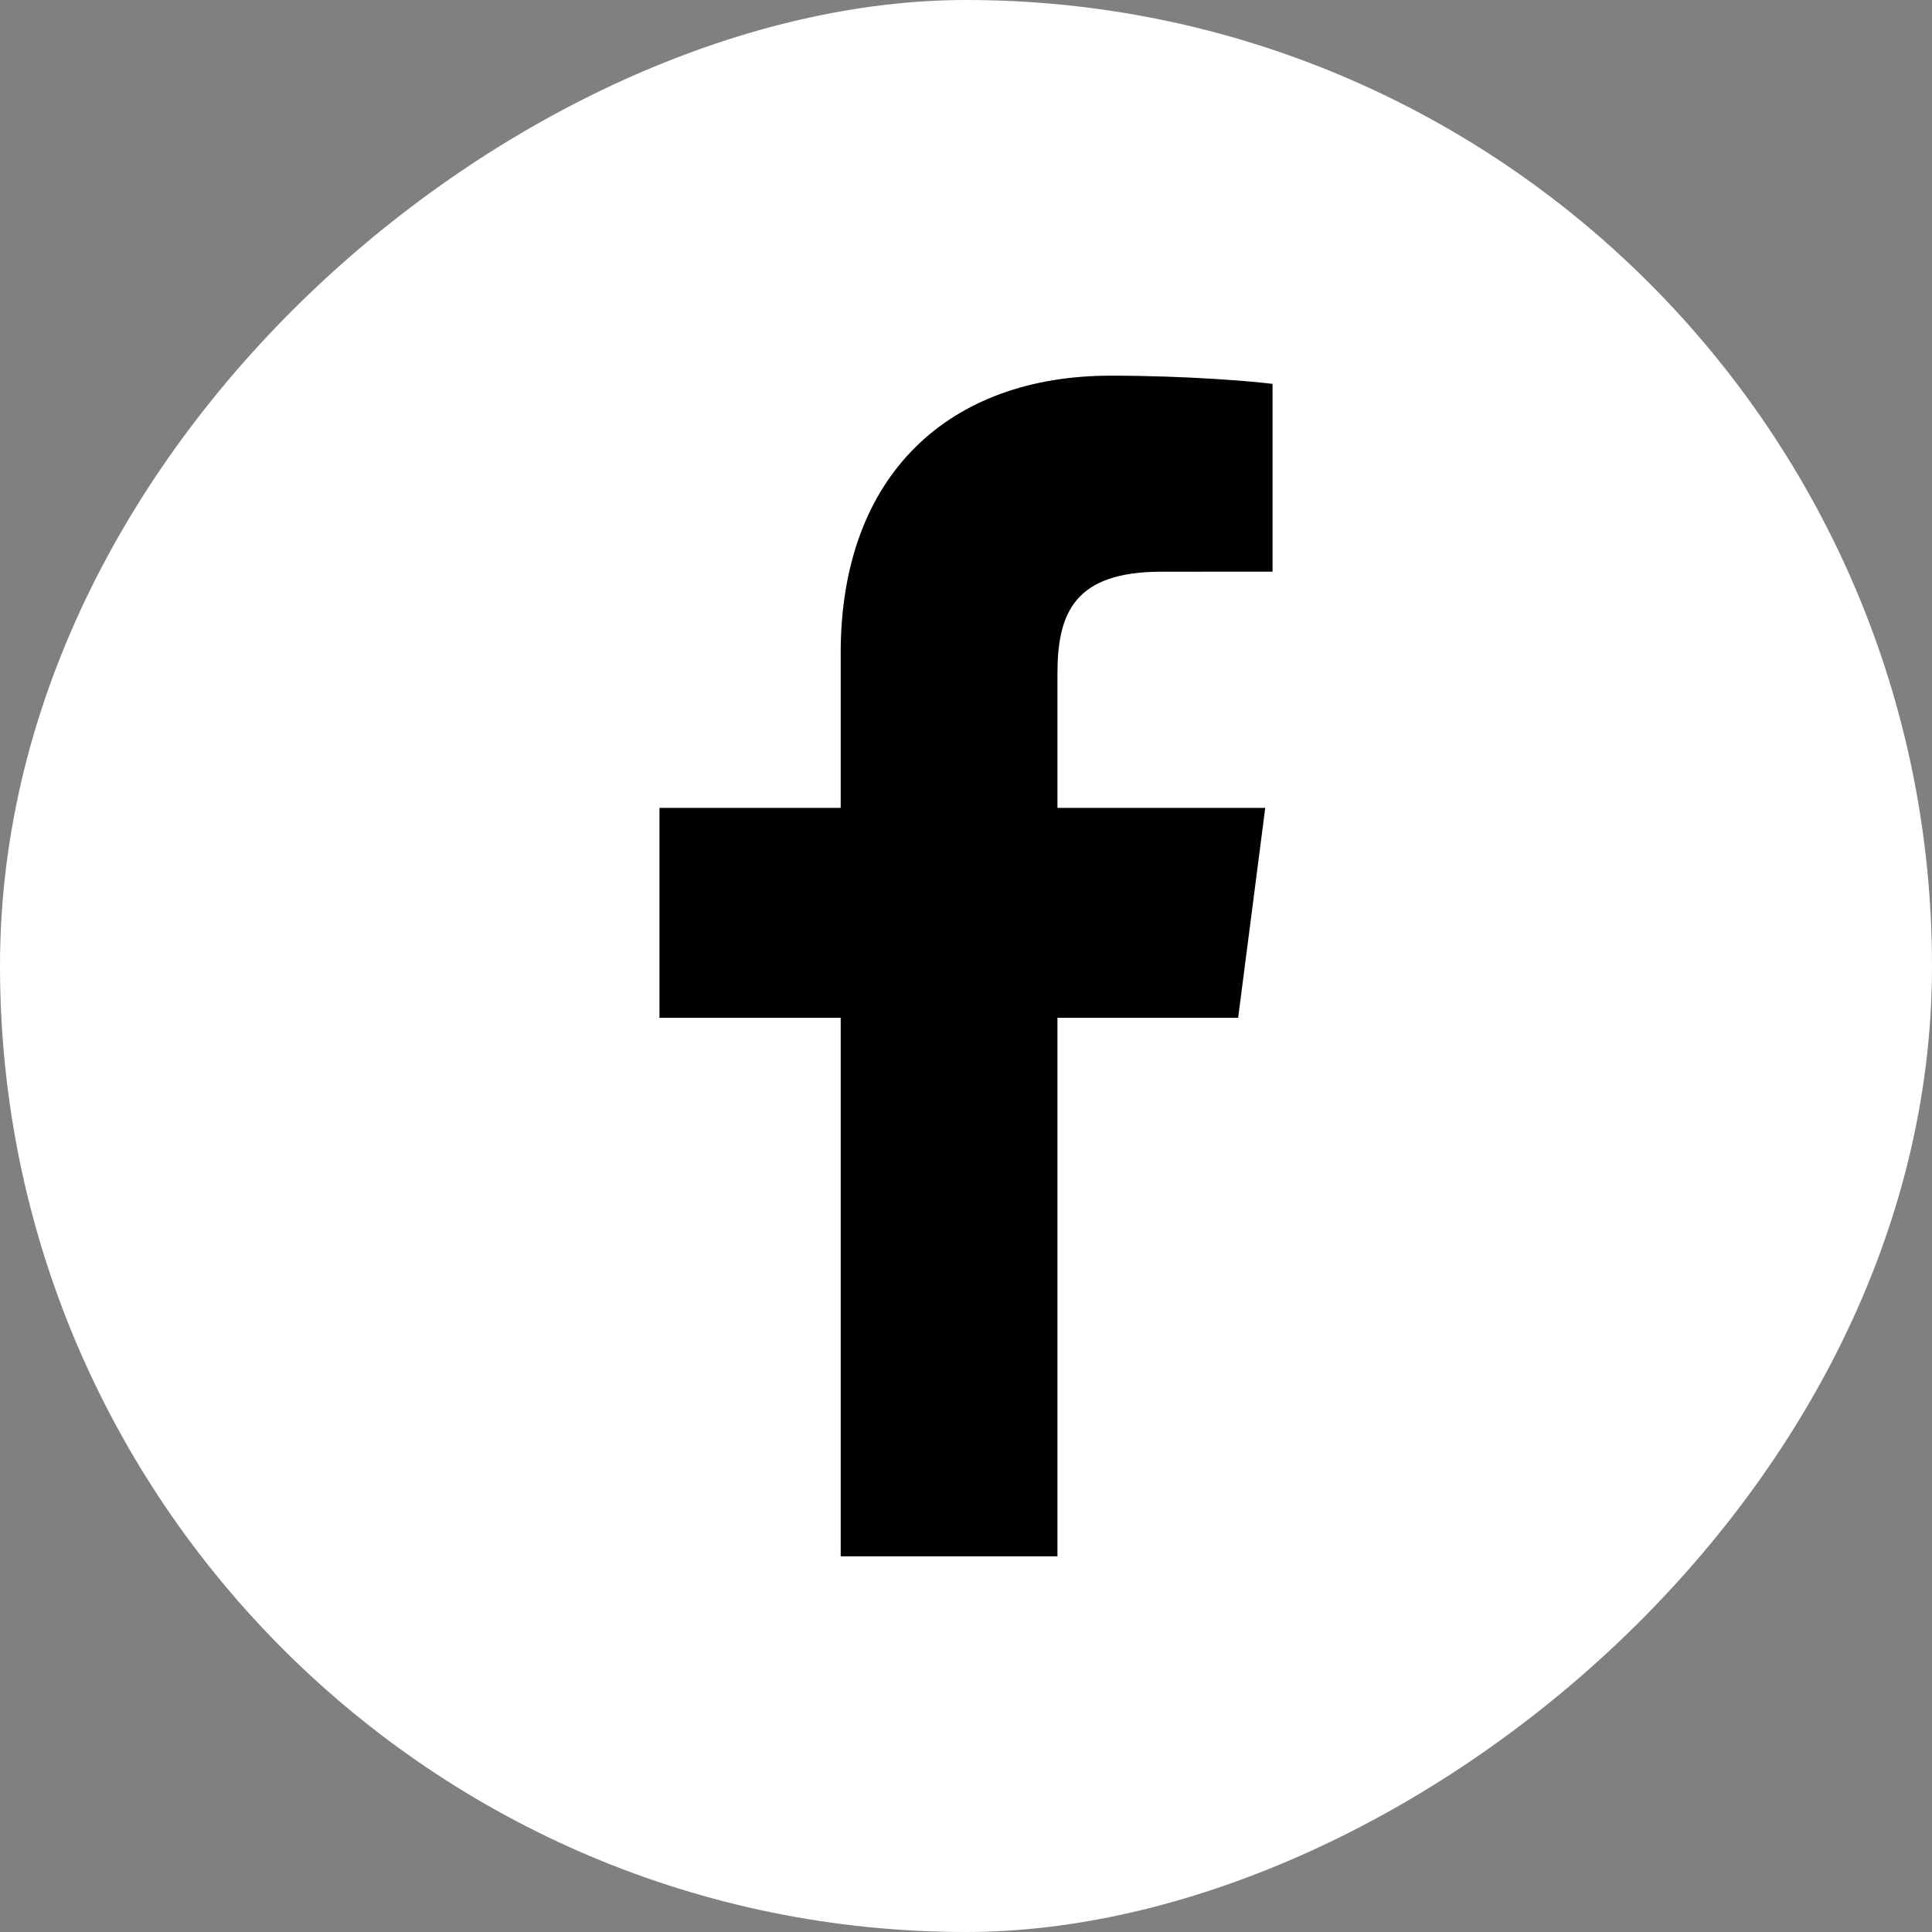 <?xml version="1.0" encoding="UTF-8"?> <svg xmlns="http://www.w3.org/2000/svg" width="36" height="36" viewBox="0 0 36 36" fill="none"><rect x="0" y="0" width="36" height="36" fill="#808080" stroke="none"/> <rect x="36" width="36" height="36" rx="18" transform="rotate(90 36 0)" fill="white"></rect> <g clip-path="url(#clip0_62_182)"> <path d="M19.704 29V18.965H23.071L23.576 15.054H19.704V12.557C19.704 11.424 20.017 10.653 21.642 10.653L23.712 10.652V7.153C23.354 7.107 22.125 7 20.695 7C17.709 7 15.665 8.823 15.665 12.169V15.054H12.288V18.965H15.665V29H19.704Z" fill="#010002"></path> </g> <defs> <clipPath id="clip0_62_182"> <rect width="22" height="22" fill="white" transform="translate(7 7)"></rect> </clipPath> </defs> </svg> 
